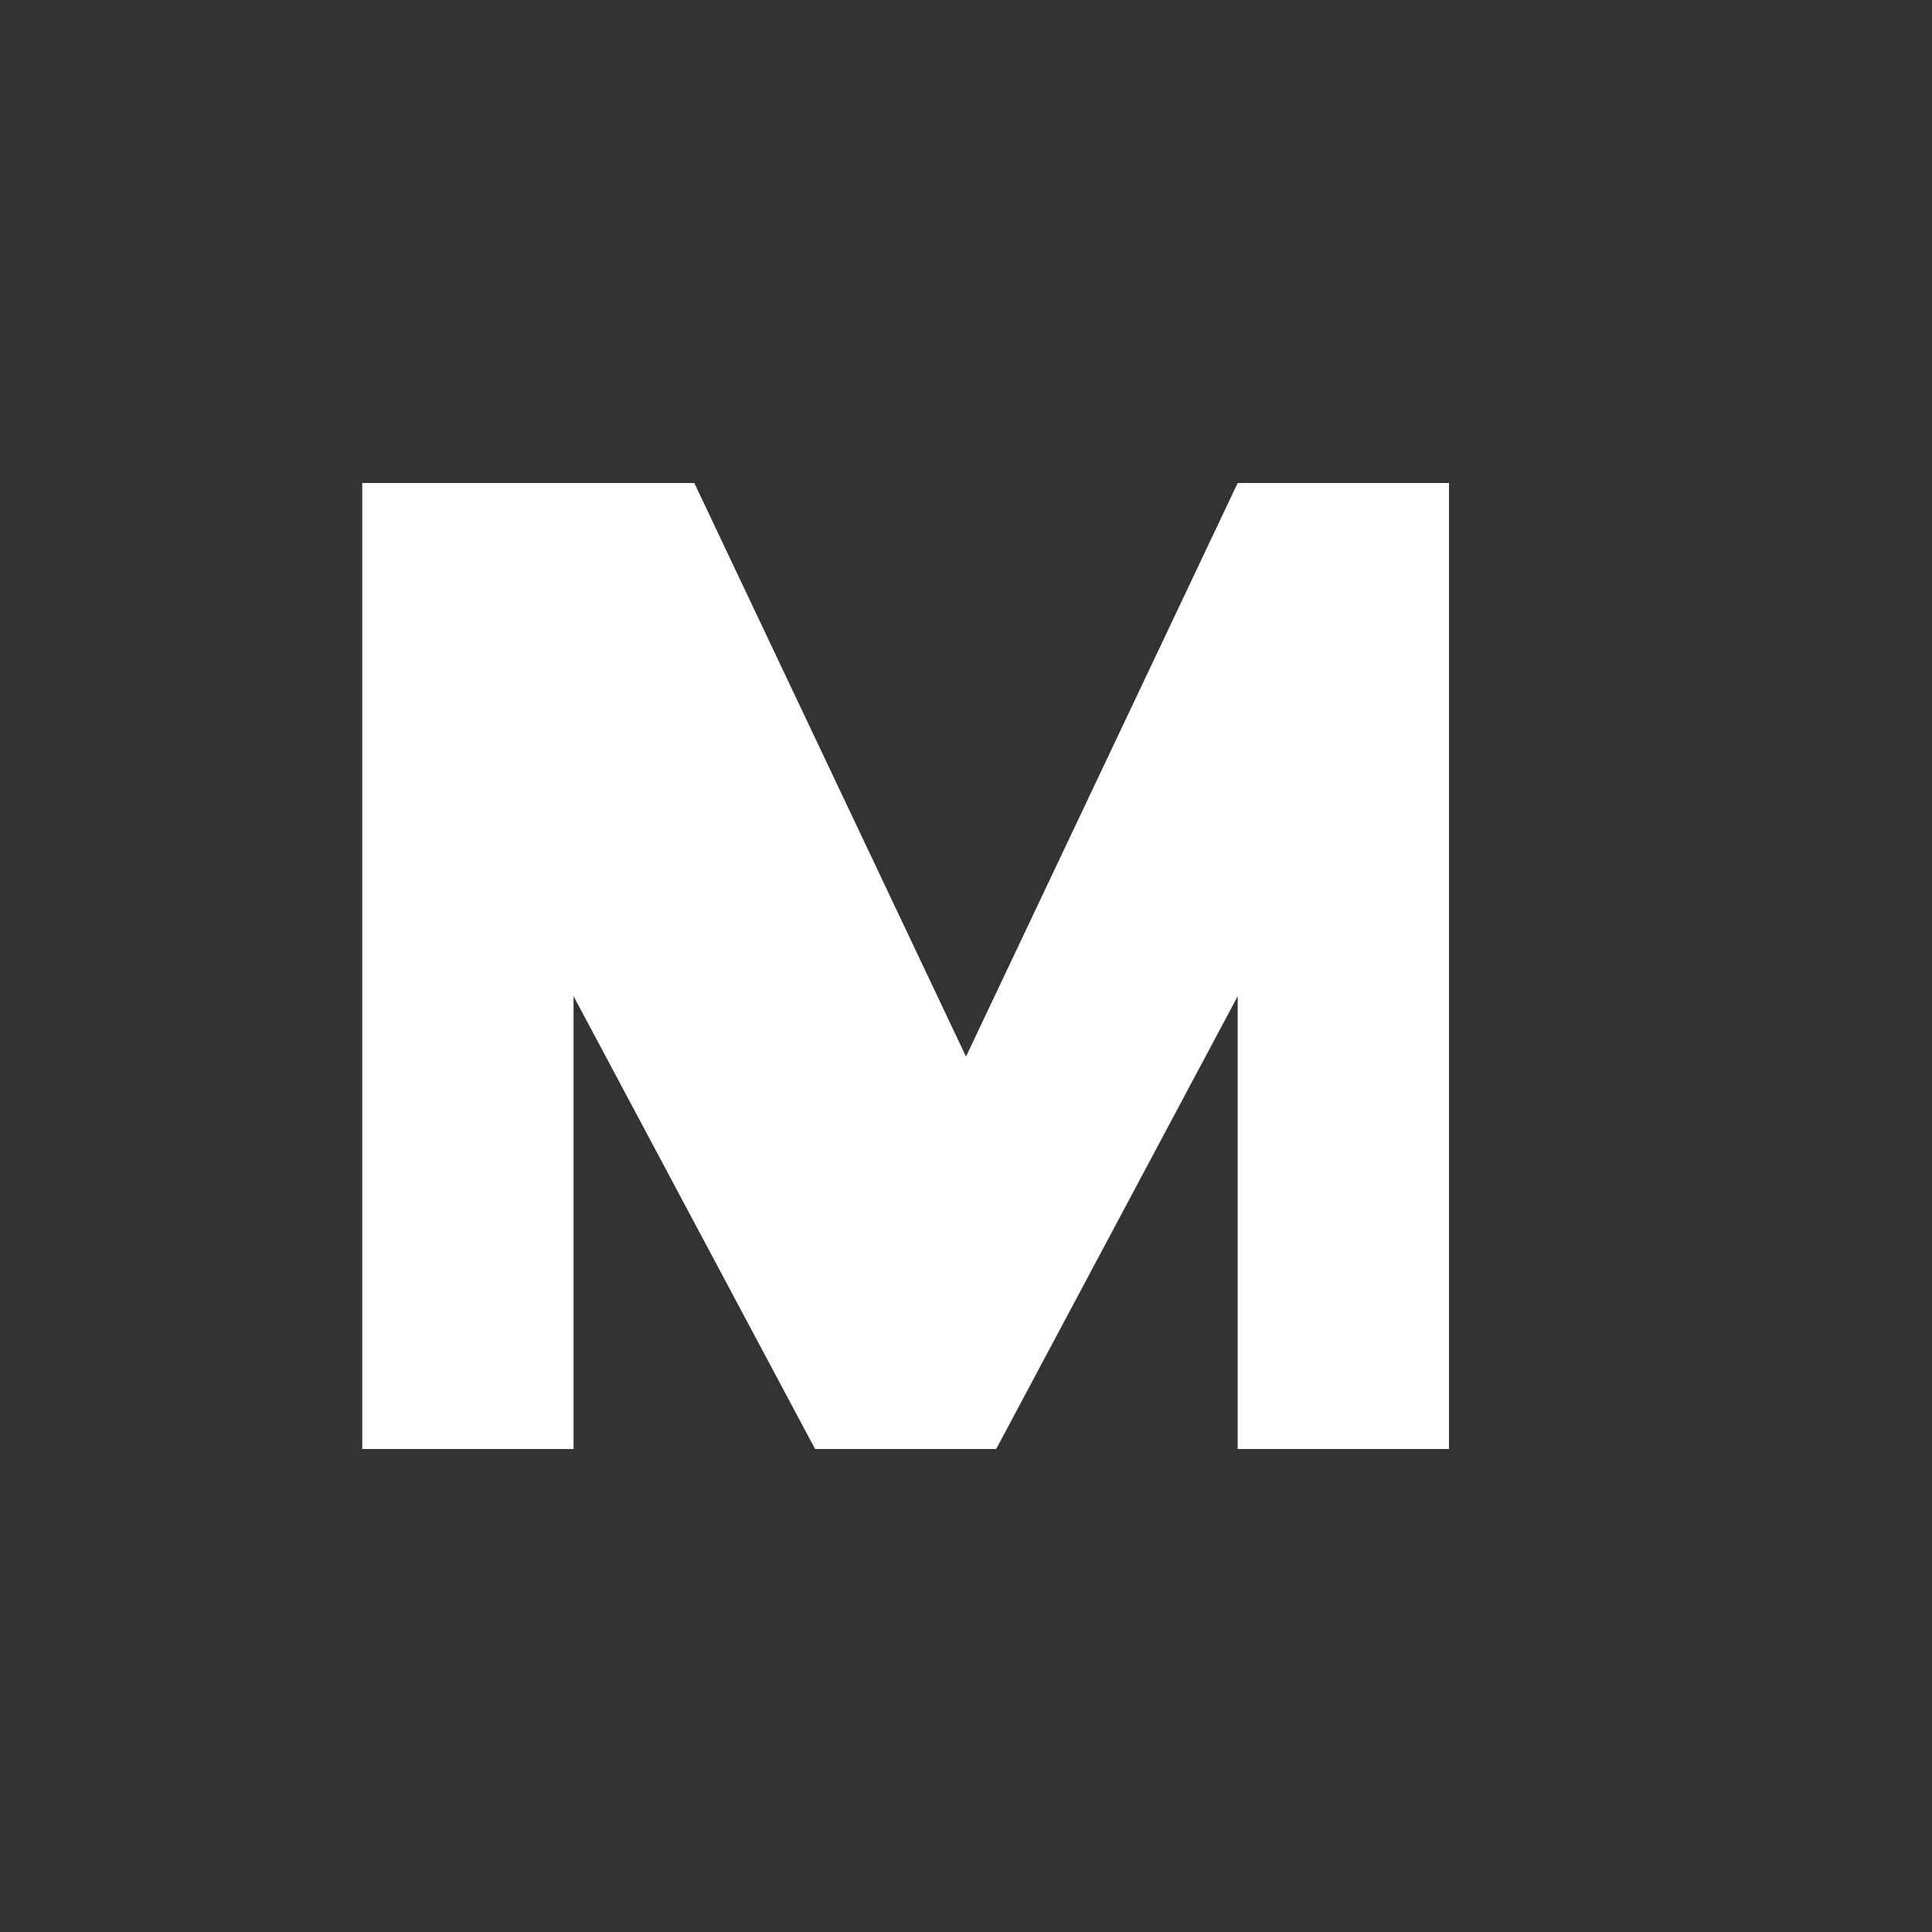 <svg width="32" height="32" viewBox="0 0 32 32" fill="none" xmlns="http://www.w3.org/2000/svg">
  <rect x="0" y="0" width="32" height="32" fill="#333333" stroke="none"/>
  <path d="M6 8V24H9.5V16.5L13.5 24H16.5L20.5 16.5V24H24V8H20.5L16 17.5L11.5 8H6Z" fill="white"/>
</svg>

